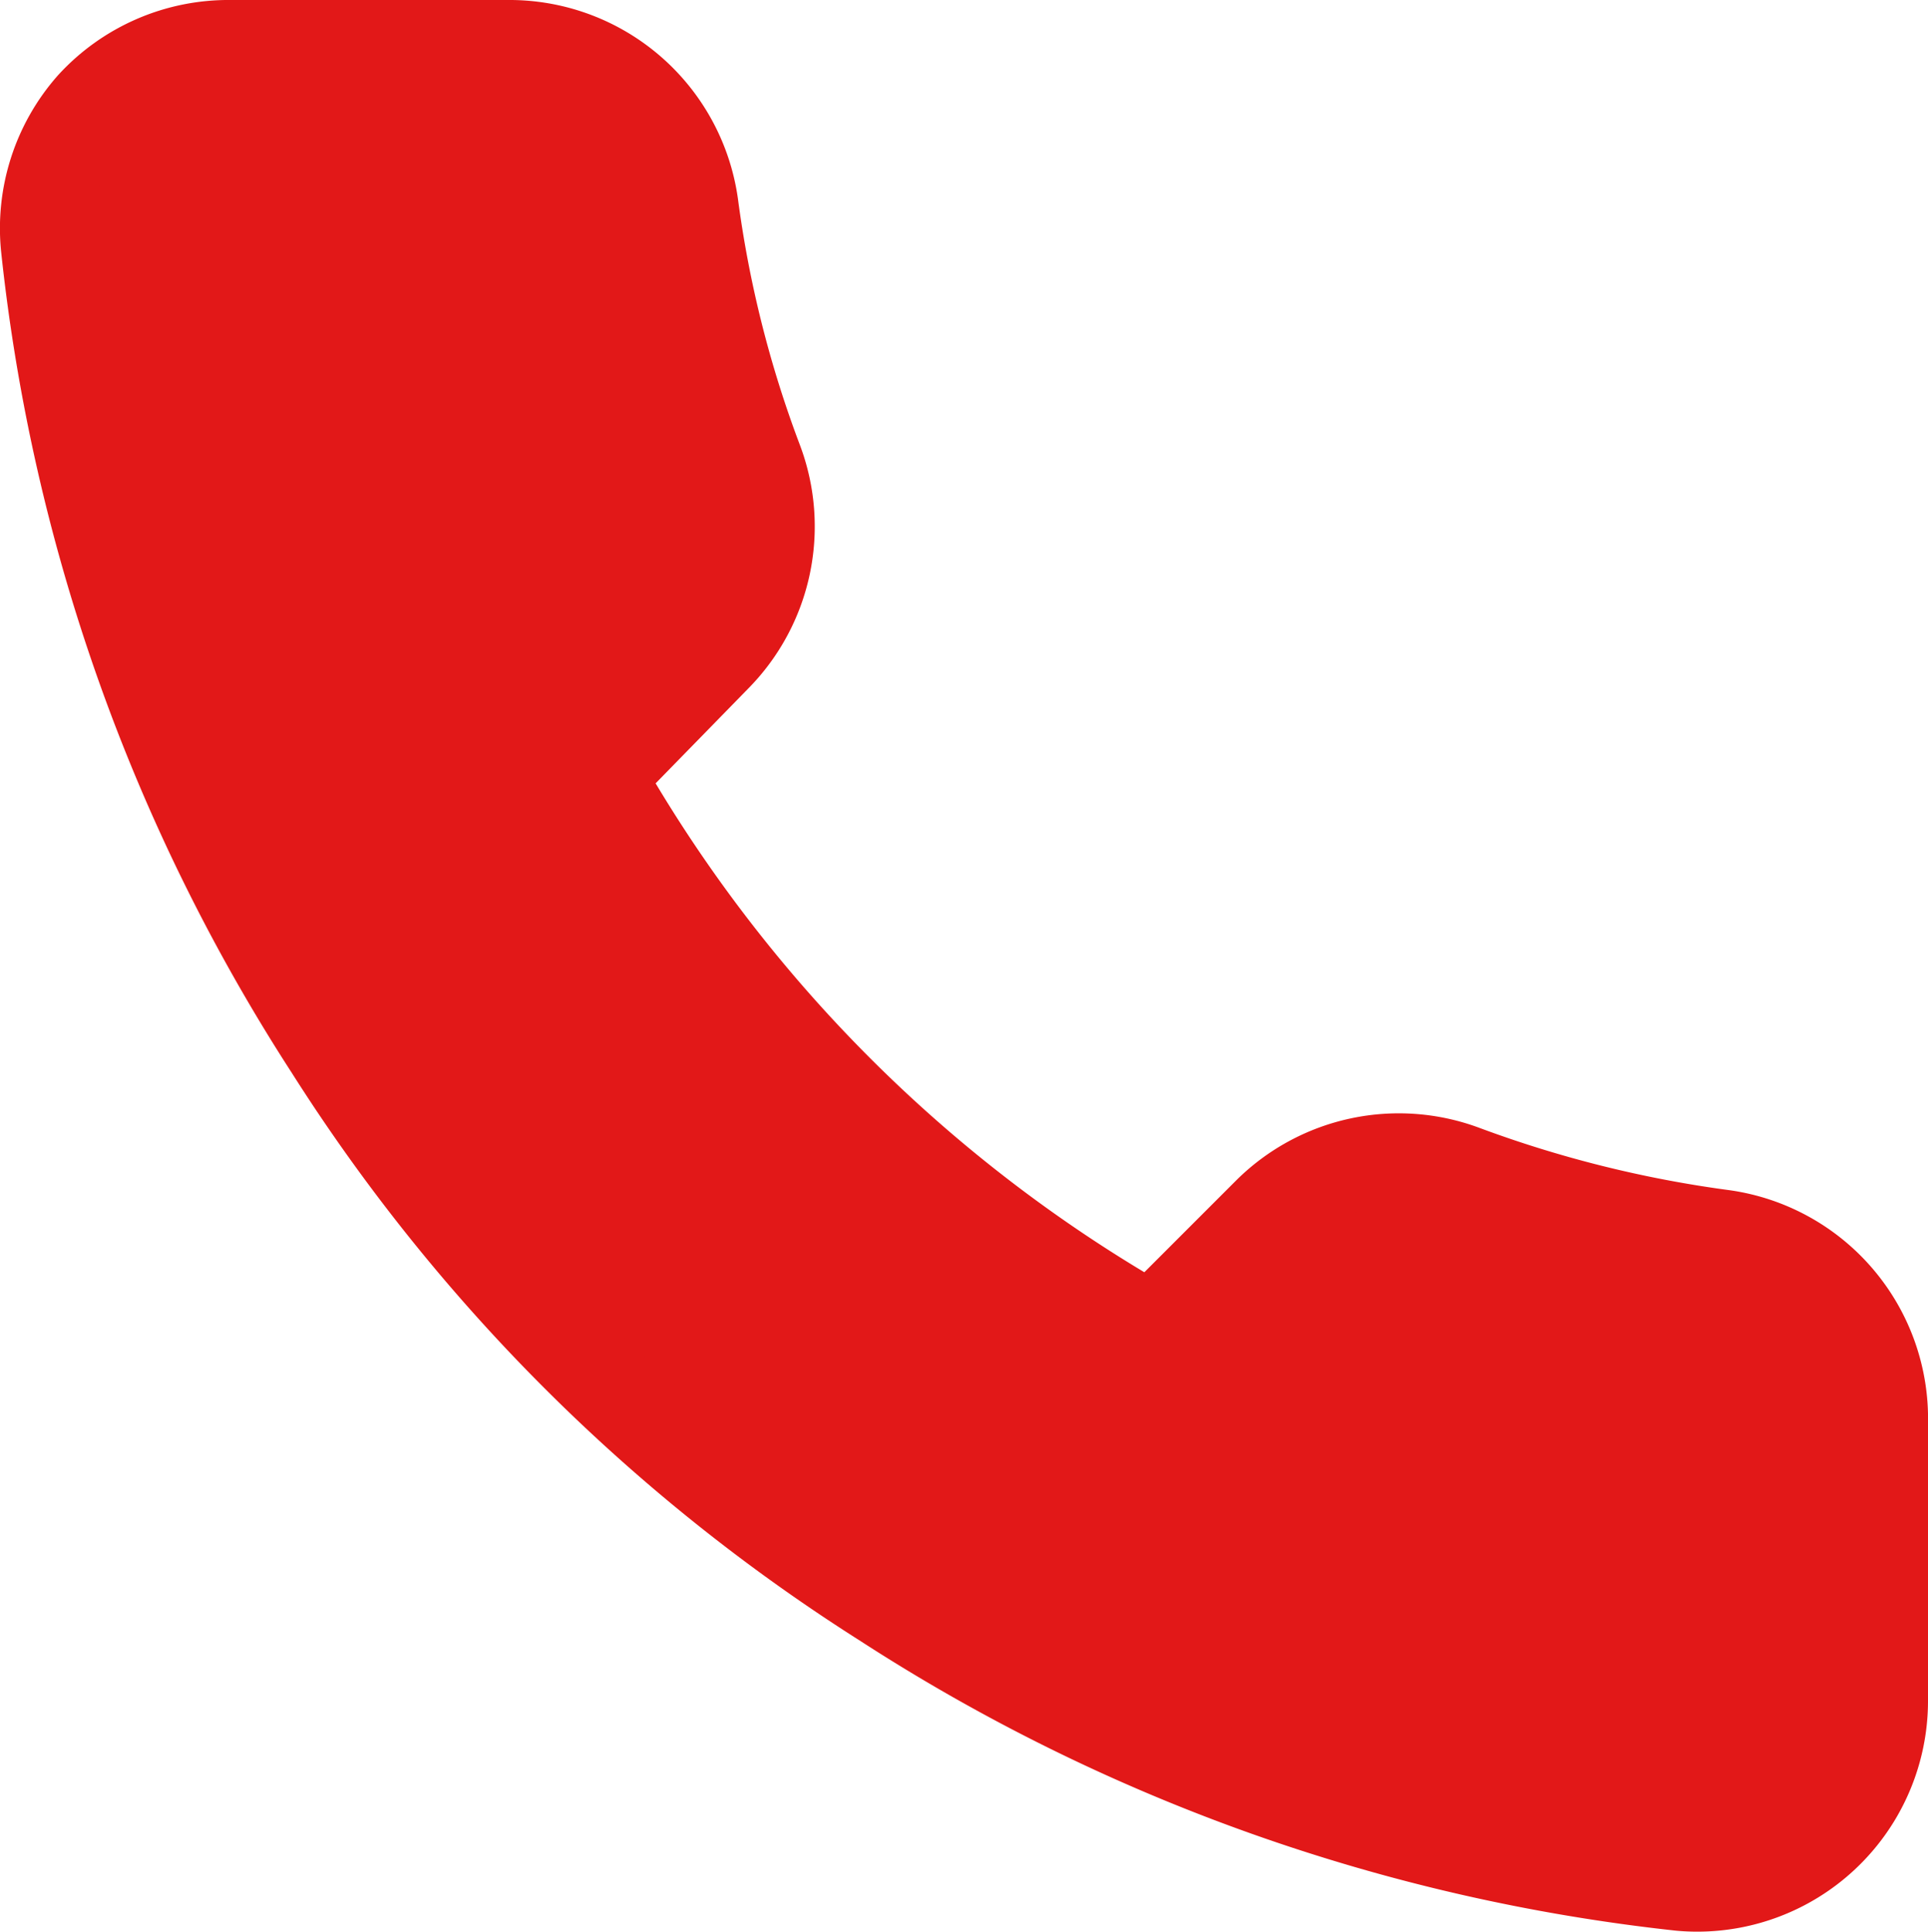 <?xml version="1.0" encoding="UTF-8"?> <svg xmlns="http://www.w3.org/2000/svg" viewBox="0 0 20.89 20.93"> <defs> <style>.cls-1{fill:#e21818;stroke:#e21818;stroke-linecap:round;stroke-linejoin:round;}</style> </defs> <title>223_2Ресурс 1@8x-8-4</title> <g id="Слой_2" data-name="Слой 2"> <g id="Слой_1-2" data-name="Слой 1"> <path class="cls-1" d="M20.39,15.42v3a2,2,0,0,1-2.18,2,19.79,19.79,0,0,1-8.63-3.07,19.41,19.41,0,0,1-6-6A19.82,19.82,0,0,1,.51,2.68,2,2,0,0,1,1,1.15,2,2,0,0,1,2.5.5h3a2,2,0,0,1,2,1.72A12.44,12.44,0,0,0,8.2,5a2,2,0,0,1-.45,2.11L6.48,8.41a15.93,15.93,0,0,0,6,6l1.27-1.27a2,2,0,0,1,2.11-.45,13,13,0,0,0,2.81.7A2,2,0,0,1,20.39,15.42Z"></path> </g> </g> </svg> 